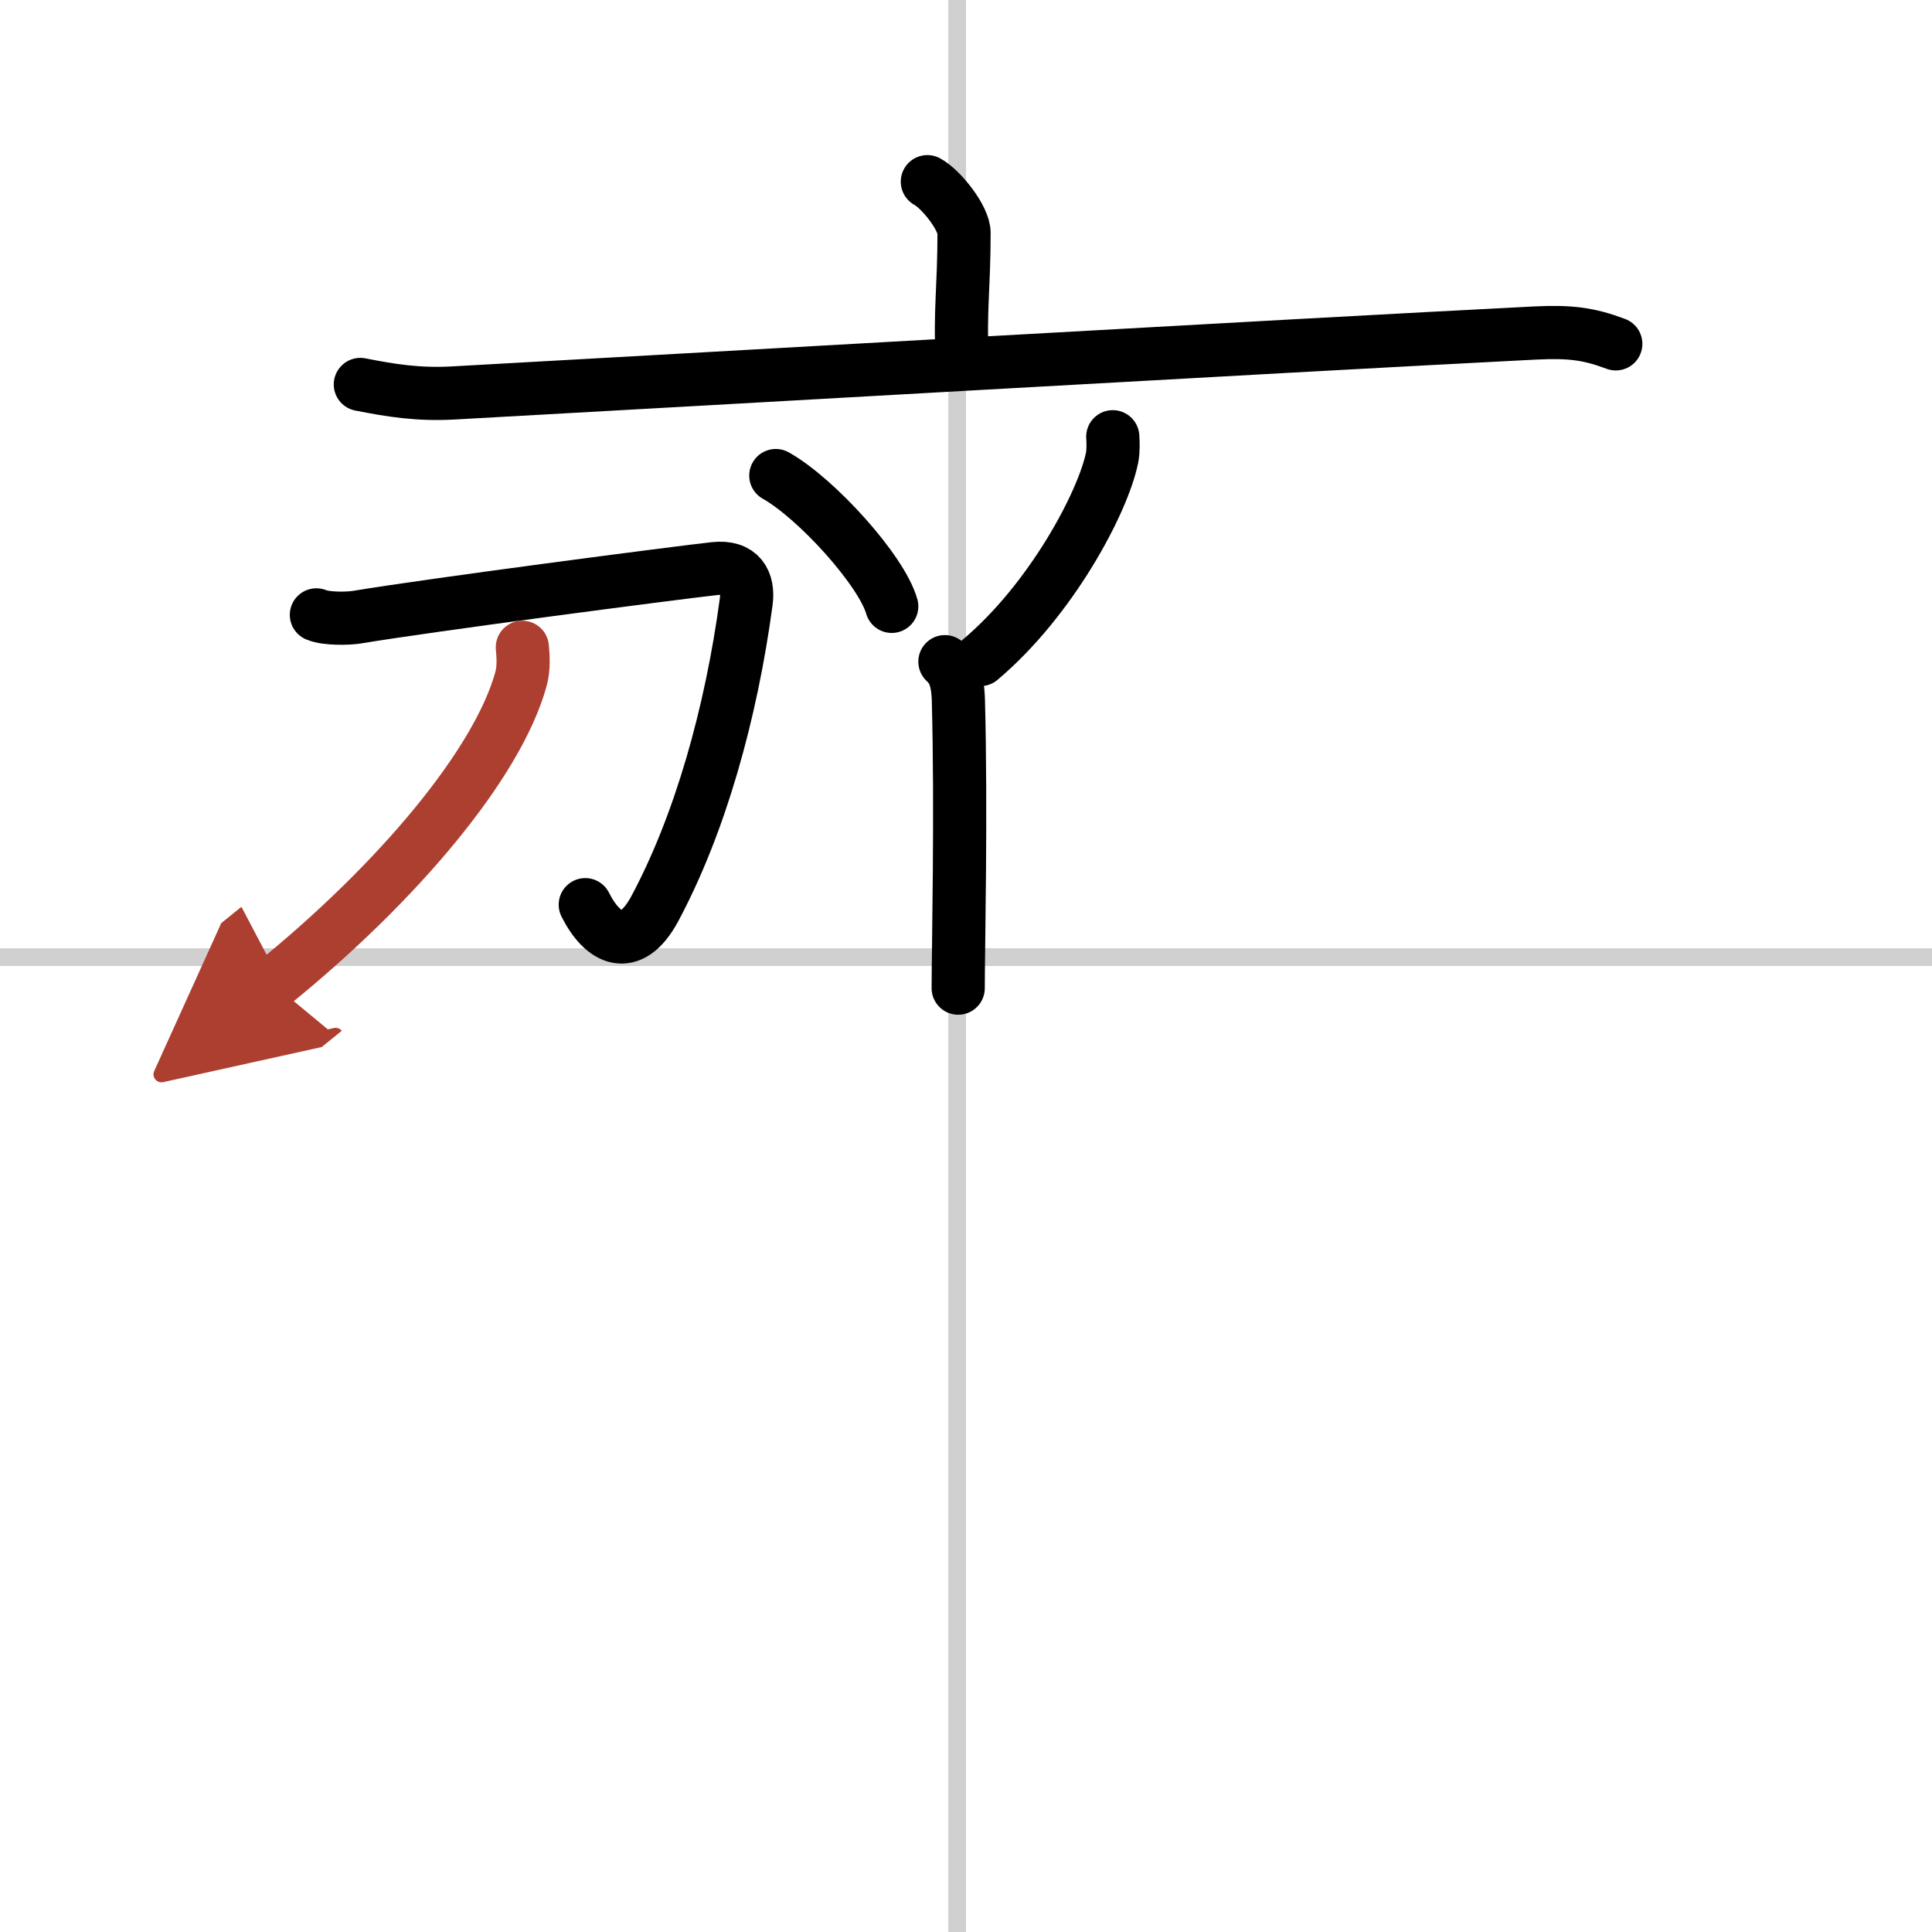 <svg width="400" height="400" viewBox="0 0 109 109" xmlns="http://www.w3.org/2000/svg"><defs><marker id="a" markerWidth="4" orient="auto" refX="1" refY="5" viewBox="0 0 10 10"><polyline points="0 0 10 5 0 10 1 5" fill="#ad3f31" stroke="#ad3f31"/></marker></defs><g fill="none" stroke="#000" stroke-linecap="round" stroke-linejoin="round" stroke-width="3"><rect width="100%" height="100%" fill="#fff" stroke="#fff"/><line x1="54" x2="54" y2="109" stroke="#d0d0d0" stroke-width="1"/><line x2="109" y1="54" y2="54" stroke="#d0d0d0" stroke-width="1"/><path d="m52.32 10.25c0.78 0.42 2.07 2.05 2.07 2.89 0 3.09-0.25 4.5-0.1 7.12"/><path d="m20.33 21.69c1.73 0.34 3.25 0.59 5.25 0.48 12.16-0.67 47.16-2.68 60.99-3.38 2.03-0.1 3.07 0.04 4.59 0.61"/><path d="m43.77 26.83c2.31 1.3 5.97 5.36 6.54 7.38"/><path d="m62.78 24.64c0.02 0.3 0.04 0.76-0.04 1.19-0.51 2.51-3.43 8.01-7.43 11.38"/><path d="m53.31 37.33c0.42 0.4 0.72 0.86 0.76 2.17 0.17 6.28-0.01 14.11-0.01 16.25"/><path d="m17.85 34.69c0.57 0.24 1.79 0.21 2.29 0.13 4.06-0.68 17.91-2.49 20.17-2.74 1.47-0.16 1.94 0.74 1.79 1.87-0.85 6.3-2.6 12.55-5.17 17.34-1.36 2.51-2.93 1.71-3.91-0.25"/><path d="m29.47 36.52c0.04 0.45 0.1 1.16-0.08 1.8-1.31 4.74-6.89 11.43-13.99 17.19" marker-end="url(#a)" stroke="#ad3f31"/></g></svg>
